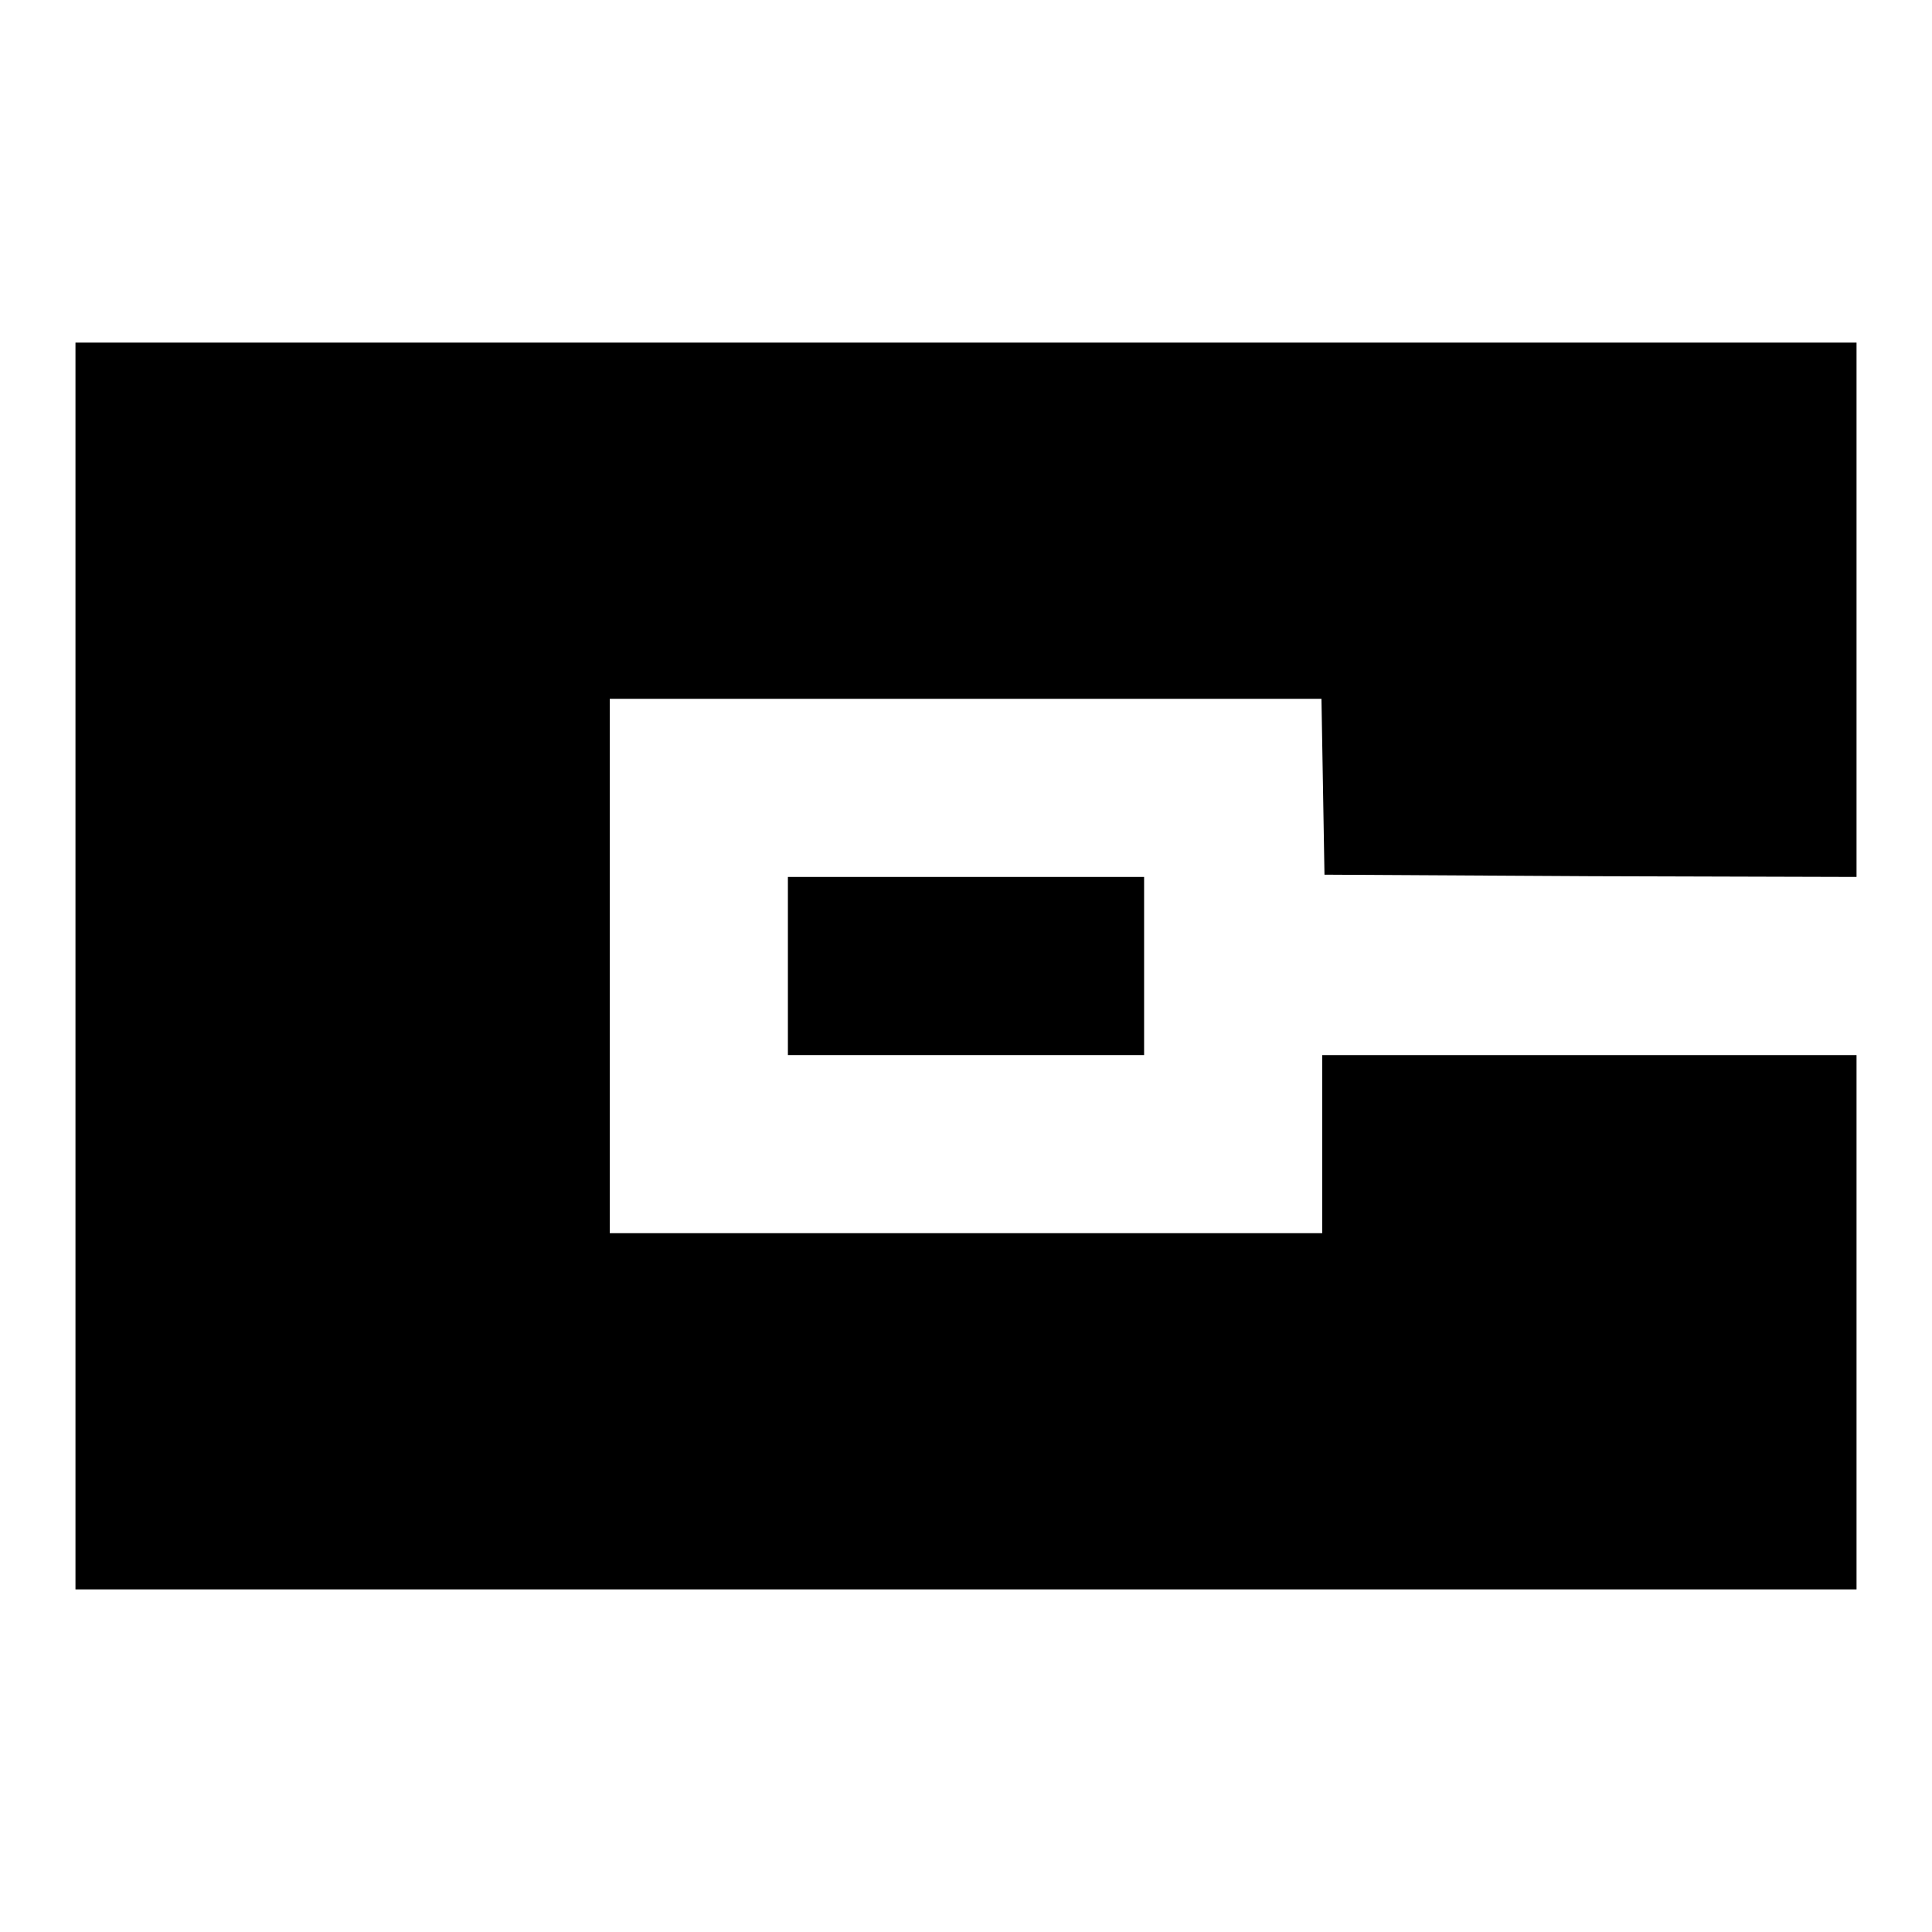 <?xml version="1.0" encoding="utf-8"?>
<!-- Svg Vector Icons : http://www.onlinewebfonts.com/icon -->
<!DOCTYPE svg PUBLIC "-//W3C//DTD SVG 1.1//EN" "http://www.w3.org/Graphics/SVG/1.1/DTD/svg11.dtd">
<svg version="1.1" xmlns="http://www.w3.org/2000/svg" xmlns:xlink="http://www.w3.org/1999/xlink" x="0px" y="0px" viewBox="0 0 256 256" enable-background="new 0 0 256 256" xml:space="preserve">
<g><g><g><path fill="#000000" d="M10,128v82.6h118h118v-35.4v-35.4h-35.4h-35.4v11.8v11.8H128H80.8V128V92.6H128h47.1l0.2,11.6l0.2,11.7l35.3,0.2l35.2,0.1V80.8V45.4H128H10V128z"/><path fill="#000000" d="M104.4,128v11.8H128h23.6V128v-11.8H128h-23.6V128z"/></g></g></g>
</svg>